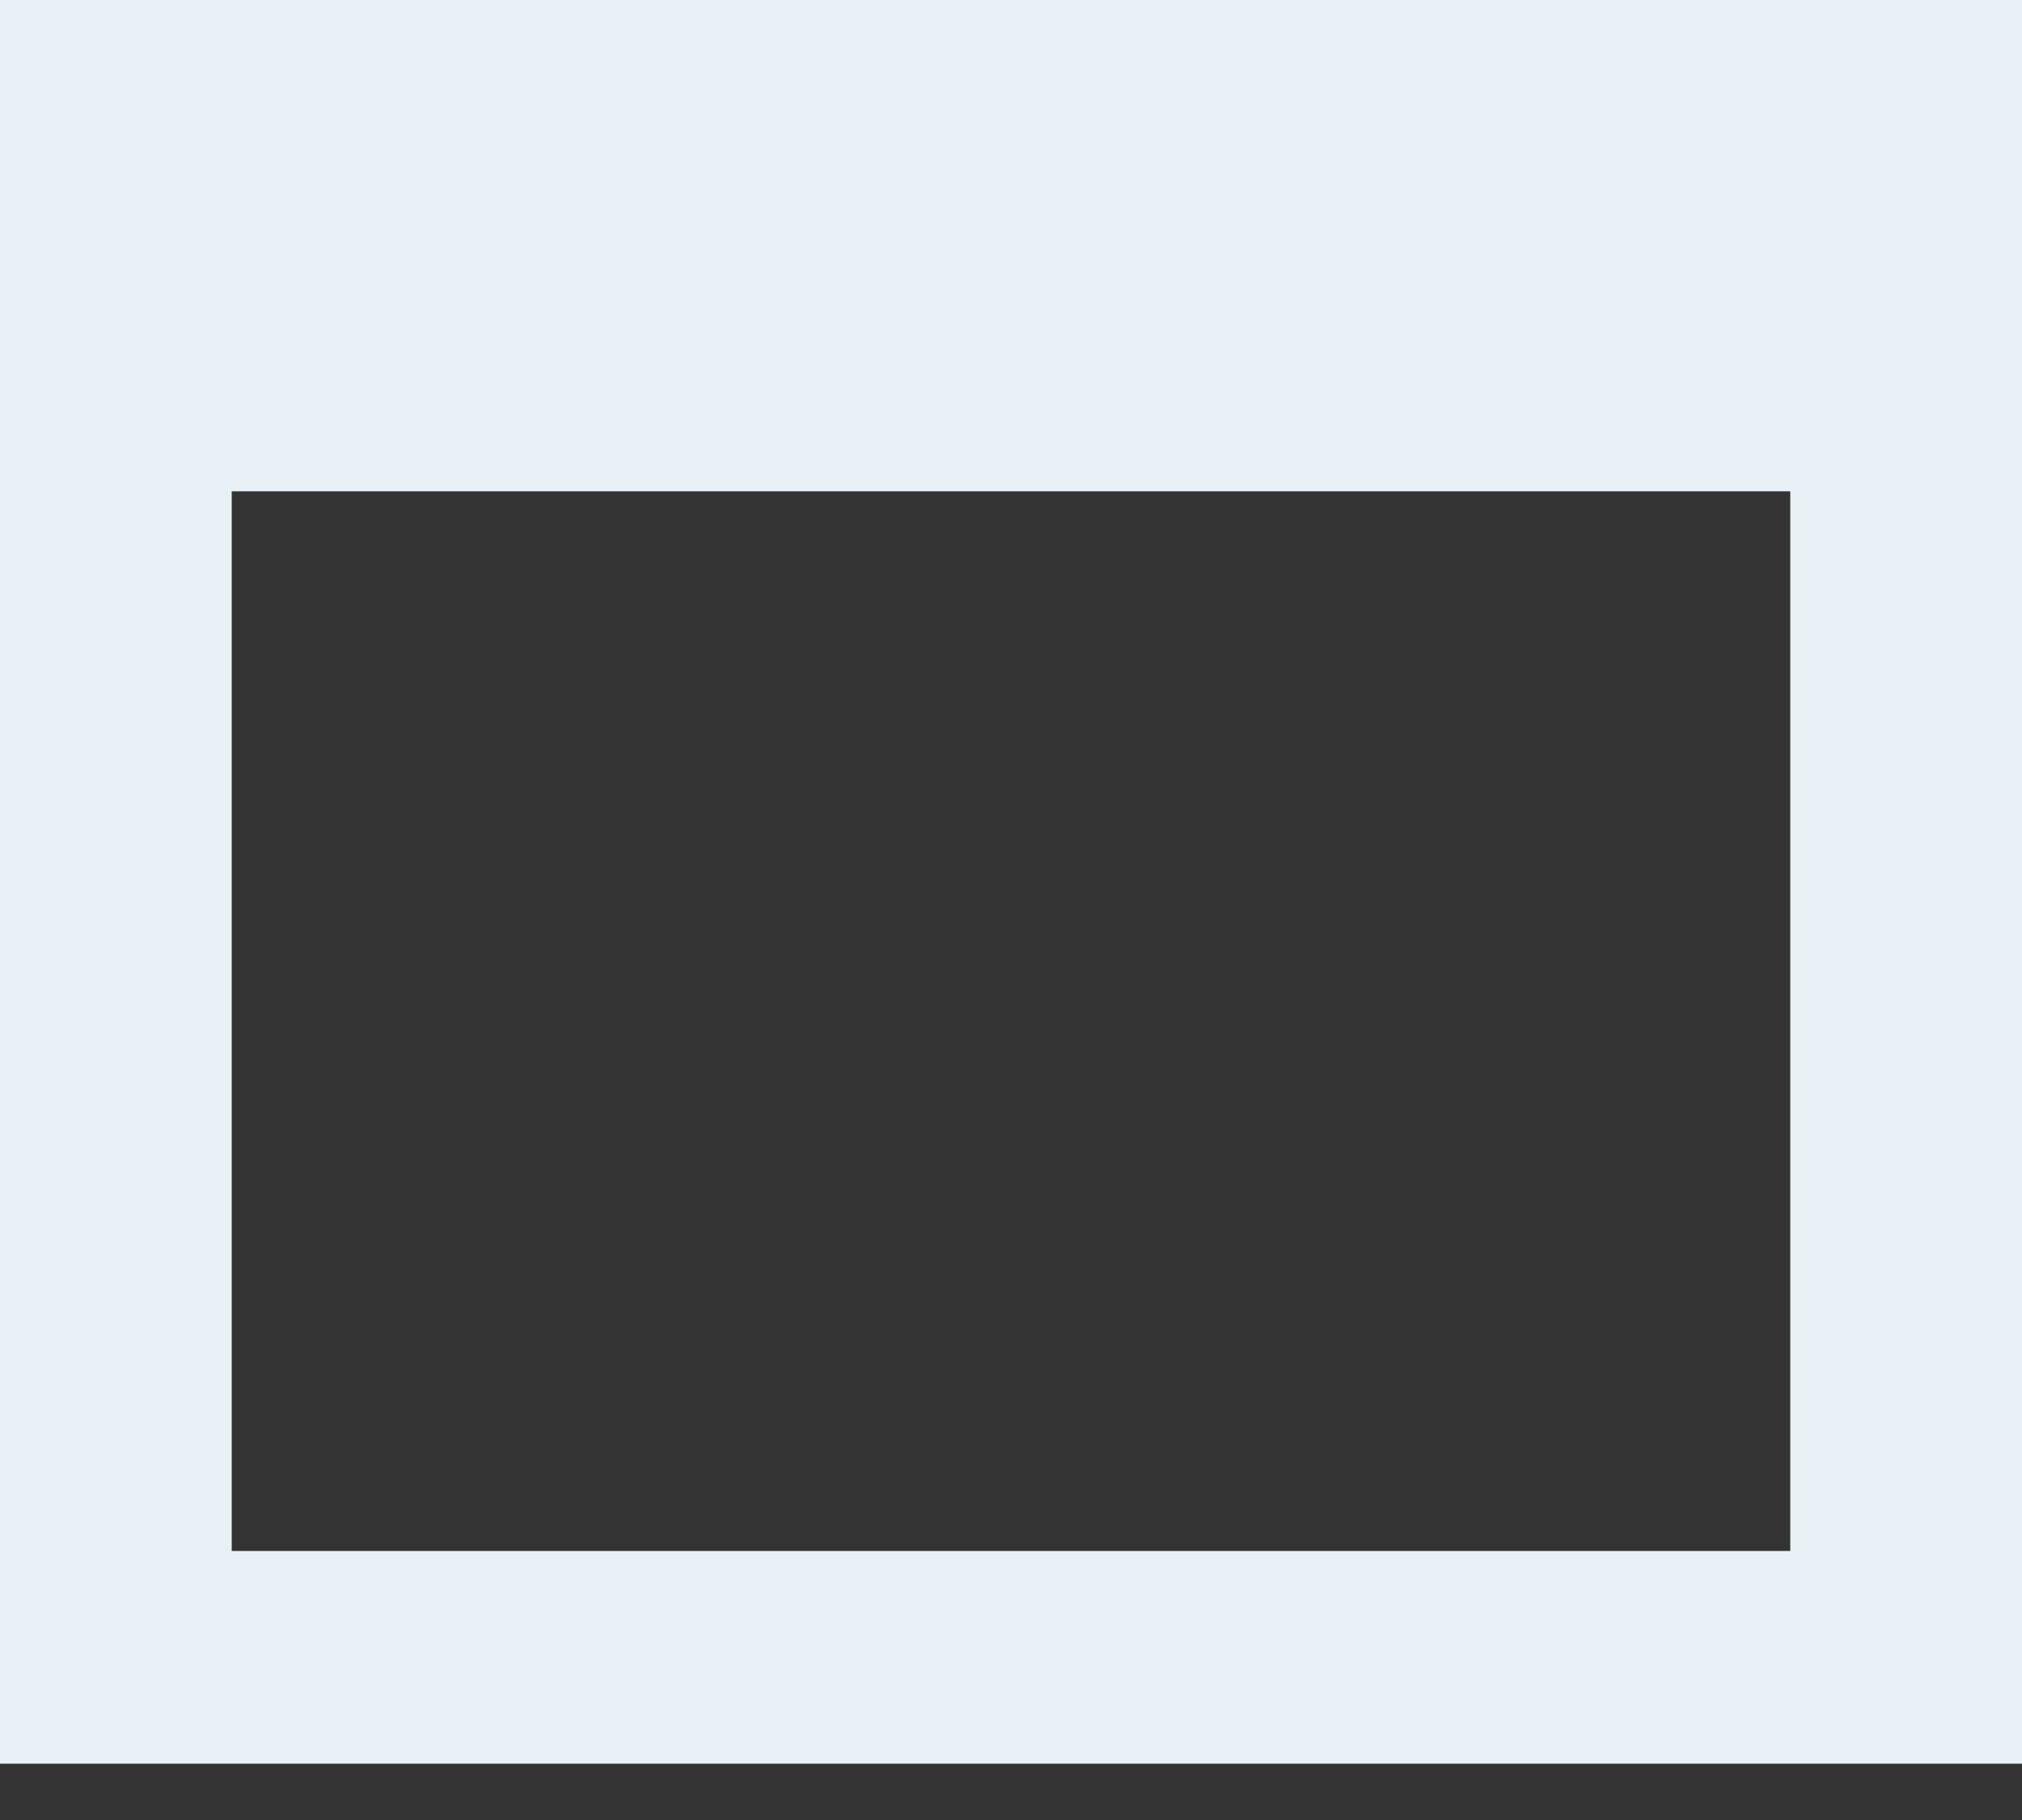 <?xml version="1.0" encoding="UTF-8"?> <svg xmlns="http://www.w3.org/2000/svg" width="20" height="18" viewBox="0 0 20 18" fill="none"><rect x="0" y="0" width="20" height="18" fill="#333333" stroke="none"/> <g clip-path="url(#clip0_40_579)"> <path fill-rule="evenodd" clip-rule="evenodd" d="M20 0H0V17.444H20V0ZM17.708 4.859V15.339H2.292V4.859H17.708Z" fill="#E8F1F6"></path> </g> <defs> <clipPath id="clip0_40_579"> <rect width="20" height="17.443" fill="white"></rect> </clipPath> </defs> </svg> 